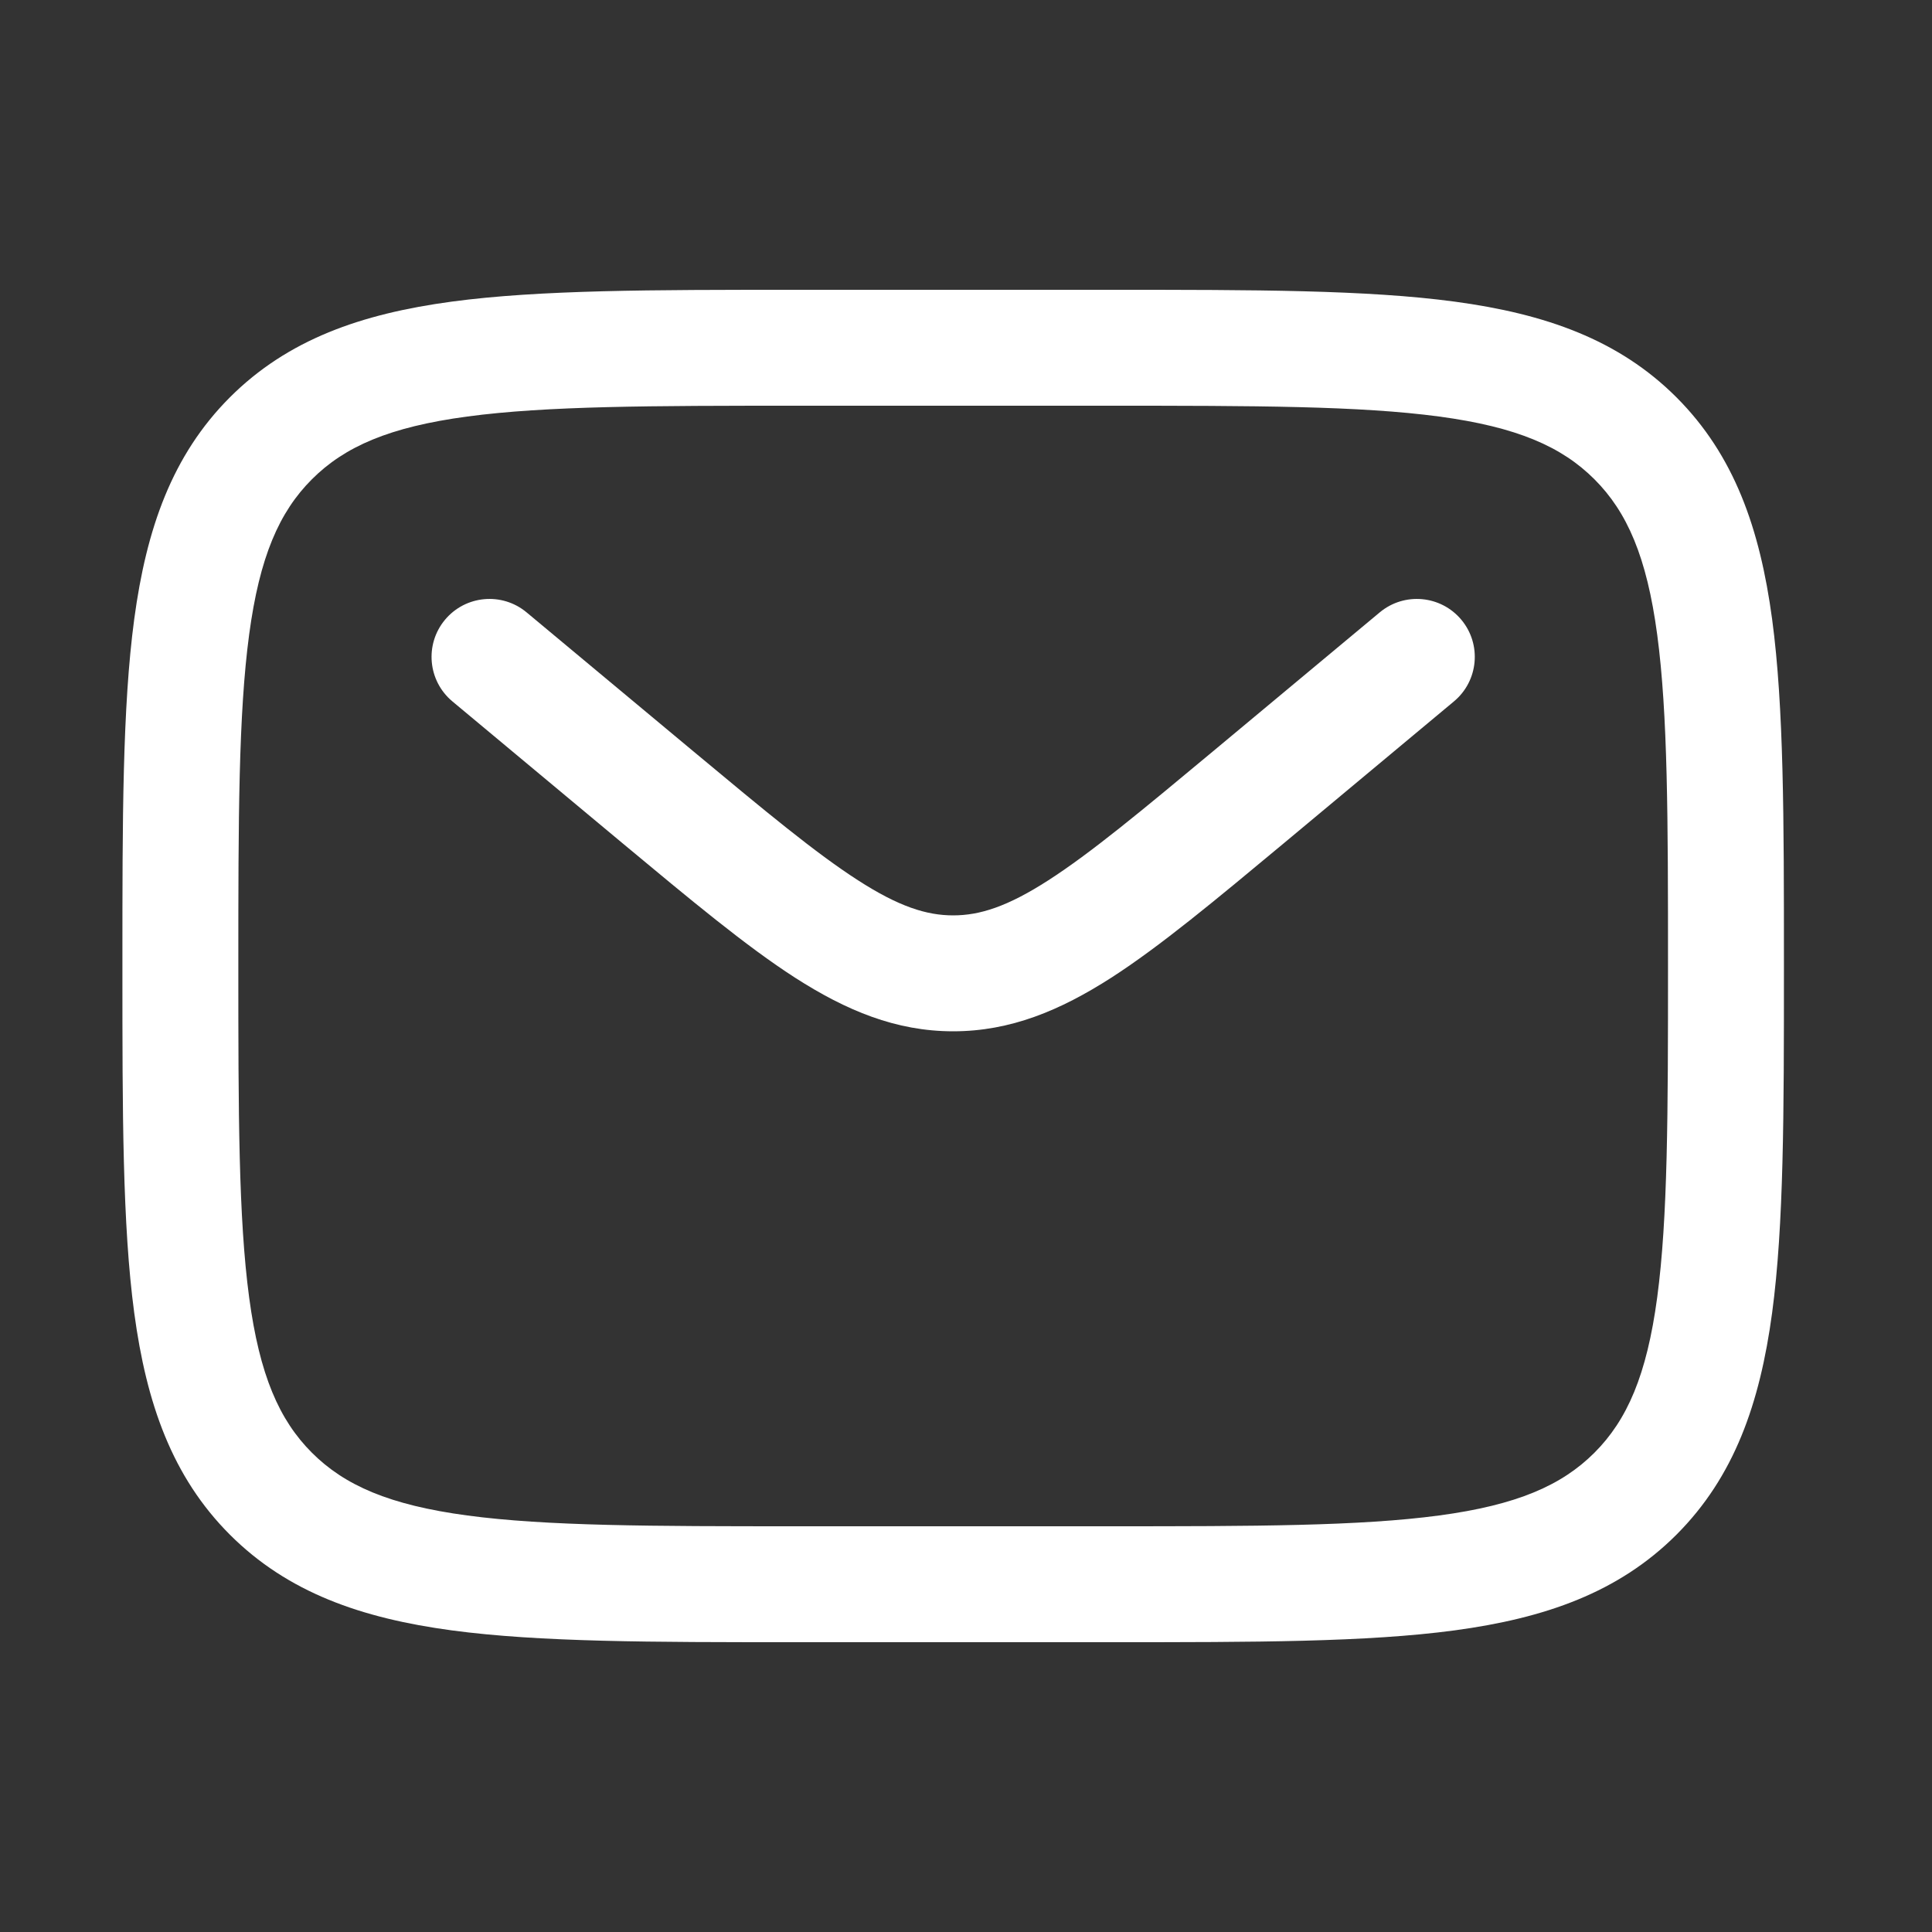 <svg width="25" height="25" viewBox="0 0 25 25" fill="none" xmlns="http://www.w3.org/2000/svg">
  <rect x="0" y="0" width="25" height="25" fill="#333333" stroke="none"/>
  <path fill-rule="evenodd" clip-rule="evenodd" d="M10.278 3.75H14.39C16.228 3.75 17.684 3.75 18.823 3.903C19.995 4.061 20.944 4.393 21.693 5.141C22.441 5.89 22.773 6.839 22.931 8.011C23.084 9.15 23.084 10.606 23.084 12.444V12.556C23.084 14.394 23.084 15.85 22.931 16.989C22.773 18.161 22.441 19.11 21.693 19.859C20.944 20.607 19.995 20.939 18.823 21.097C17.684 21.25 16.228 21.25 14.39 21.25H10.278C8.44 21.25 6.984 21.25 5.845 21.097C4.673 20.939 3.724 20.607 2.975 19.859C2.227 19.11 1.895 18.161 1.737 16.989C1.584 15.85 1.584 14.394 1.584 12.556V12.444C1.584 10.606 1.584 9.15 1.737 8.011C1.895 6.839 2.227 5.89 2.975 5.141C3.724 4.393 4.673 4.061 5.845 3.903C6.984 3.75 8.44 3.75 10.278 3.75ZM6.045 5.39C5.039 5.525 4.459 5.779 4.036 6.202C3.613 6.625 3.359 7.205 3.224 8.211C3.086 9.239 3.084 10.593 3.084 12.5C3.084 14.407 3.086 15.761 3.224 16.789C3.359 17.795 3.613 18.375 4.036 18.798C4.459 19.221 5.039 19.475 6.045 19.61C7.072 19.748 8.427 19.75 10.334 19.75H14.334C16.241 19.75 17.596 19.748 18.623 19.61C19.629 19.475 20.209 19.221 20.632 18.798C21.055 18.375 21.309 17.795 21.444 16.789C21.582 15.761 21.584 14.407 21.584 12.5C21.584 10.593 21.582 9.239 21.444 8.211C21.309 7.205 21.055 6.625 20.632 6.202C20.209 5.779 19.629 5.525 18.623 5.39C17.596 5.252 16.241 5.25 14.334 5.25H10.334C8.427 5.25 7.072 5.252 6.045 5.39ZM5.758 8.02C6.023 7.702 6.496 7.659 6.814 7.924L8.973 9.723C9.906 10.5 10.554 11.038 11.101 11.39C11.63 11.731 11.989 11.845 12.334 11.845C12.679 11.845 13.038 11.731 13.567 11.39C14.114 11.038 14.762 10.5 15.695 9.723L17.854 7.924C18.172 7.659 18.645 7.702 18.91 8.02C19.175 8.338 19.132 8.811 18.814 9.076L16.618 10.907C15.731 11.645 15.013 12.244 14.379 12.652C13.718 13.076 13.075 13.345 12.334 13.345C11.593 13.345 10.95 13.076 10.289 12.652C9.655 12.244 8.937 11.645 8.05 10.907L5.854 9.076C5.536 8.811 5.493 8.338 5.758 8.02Z" fill="white"/>
</svg>